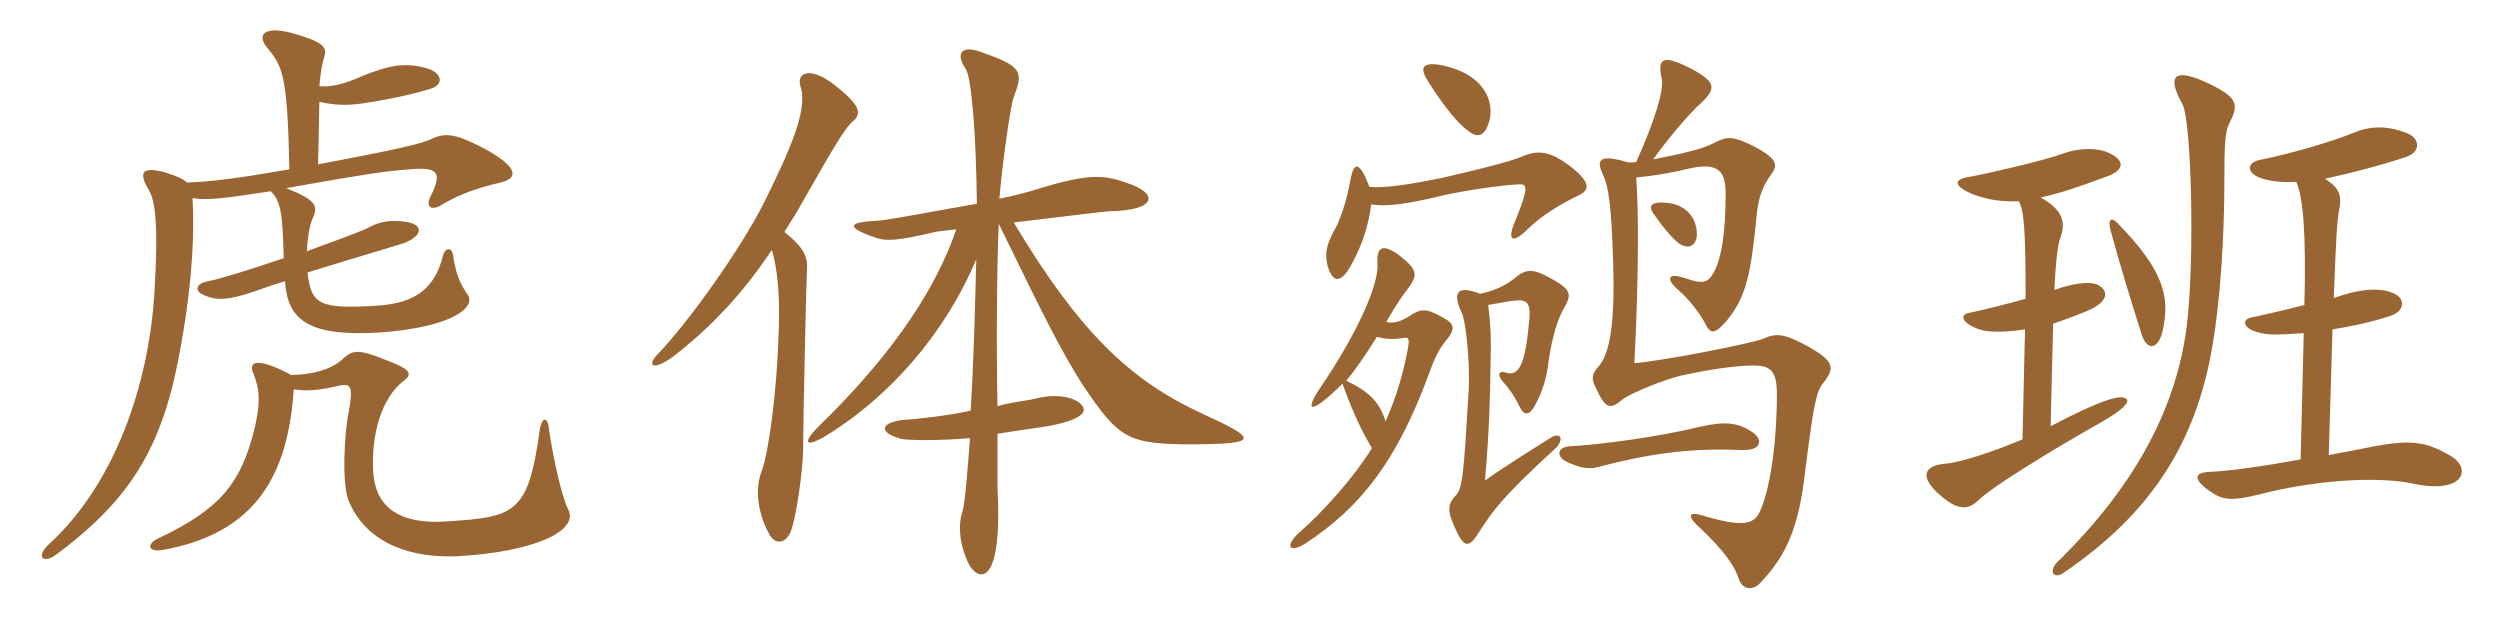<svg xmlns="http://www.w3.org/2000/svg" xmlns:xlink="http://www.w3.org/1999/xlink" width="600" height="150"><path fill="#996633" padding="10" d="M120.15 43.80C123.90 42.90 124.95 40.65 117.15 36.15C109.35 31.95 106.95 31.80 103.65 33.30C101.10 34.50 96.15 35.70 76.35 39.45L76.65 24.45C80.10 25.20 82.80 25.35 86.40 24.90C90.90 24.30 98.70 22.80 103.35 21.30C106.65 20.25 105.90 17.70 103.20 16.65C97.80 14.85 93.75 15.45 86.85 18.30C82.05 20.40 79.50 20.85 76.65 20.70C76.95 16.95 77.40 15.15 77.70 14.10C78.45 11.70 78.45 10.50 71.70 8.40C63.15 5.70 61.50 8.40 64.20 11.55C67.80 15.90 69 18 69.45 40.65C57.30 42.75 50.40 43.65 44.85 43.80C43.95 42.90 42.45 42.30 39.75 41.40C34.05 39.90 33.15 41.25 35.70 45.60C37.20 48 38.10 53.70 37.05 70.35C35.70 92.25 27.60 116.25 11.55 130.80C8.70 133.50 10.20 135.45 13.35 133.20C32.40 119.10 39.45 106.05 43.50 82.50C46.35 66.45 46.65 55.05 46.20 47.55C49.95 48.15 54.15 47.55 64.95 45.90C67.50 48.30 67.80 51.45 68.10 61.95C60.30 64.65 52.35 67.05 49.95 67.50C47.25 67.95 46.50 69.60 48.60 70.65C51.90 72.30 54.90 72 60.75 70.05C62.55 69.45 65.25 68.40 68.40 67.50C69 76.80 73.95 80.85 91.20 79.80C109.50 78.45 114.30 73.35 112.20 70.65C110.10 67.65 109.35 65.25 108.75 61.35C108.45 59.10 106.80 59.55 106.35 61.20C104.40 69.30 99.60 72.75 90.60 73.35C76.50 74.25 74.70 73.05 73.80 65.40C81.90 62.85 91.20 60.15 96 58.65C101.10 57.15 102.30 54 97.50 53.25C94.50 52.80 91.50 52.80 87.90 54.90C86.25 55.65 80.25 57.90 73.65 60.30C73.80 57.15 74.25 54.30 75 52.50C76.35 49.50 76.20 48.15 68.70 45.15C88.20 41.70 92.10 41.10 98.25 40.65C104.85 40.05 106.35 41.10 103.35 47.10C102 49.80 103.65 50.70 106.20 49.05C109.95 46.80 114.30 45.15 120.15 43.80ZM136.35 122.25C134.85 119.25 132.75 110.10 131.70 102.60C131.40 99.90 129.90 99.90 129.45 103.80C126.75 123.15 123.45 124.05 107.85 125.10C94.80 126.15 90 120.90 89.55 113.10C89.10 103.95 91.65 95.55 96.75 91.50C99.15 89.70 98.70 88.65 92.25 86.25C86.25 83.85 84.75 84 82.65 85.80C80.10 88.35 75.90 89.85 69.90 90C60.90 85.20 59.55 87.15 60.90 89.85C62.40 93.60 62.55 97.05 60.90 103.65C57.75 115.50 53.40 121.95 38.10 129.15C35.10 130.50 35.40 132.60 39 132C61.80 127.95 69.15 113.55 70.50 93.45C73.35 93.90 76.50 93.75 81.45 92.55C84.30 91.95 84.75 92.85 83.70 98.85C82.65 103.65 81.90 116.70 83.85 120.60C88.35 130.80 99.15 133.95 109.80 133.50C128.40 132.45 139.05 127.35 136.35 122.25ZM204.90 28.95C206.70 27.30 206.55 25.35 200.85 20.85C194.55 15.60 190.95 17.40 192.15 20.85C193.95 26.40 189.45 36.30 183.45 48.45C177.75 59.85 165.15 77.40 157.95 84.90C155.10 87.75 156.60 89.10 161.25 85.80C170.25 78.90 177.90 70.95 185.25 60C186.60 64.65 187.20 70.65 186.90 79.35C186.45 94.35 184.50 108.30 182.85 112.95C181.20 117 181.65 122.85 184.65 128.25C185.85 130.50 188.10 130.65 189.45 128.25C190.95 125.85 192.75 112.50 192.75 107.85C192.75 101.55 193.50 67.50 193.65 65.40C193.95 61.65 193.20 59.70 188.25 55.65C189.60 53.55 191.10 51.15 192.45 48.75C200.55 34.50 202.95 30.45 204.90 28.95ZM288.60 99.30C271.35 91.35 259.20 79.95 243.30 53.40C253.35 52.20 264.30 50.85 266.10 50.70C277.80 50.55 278.25 46.35 270.15 43.80C264.75 41.85 260.85 41.85 250.20 45C247.95 45.75 244.20 46.80 239.85 47.70C240.45 40.05 242.55 25.05 243.30 23.25C245.70 17.10 245.25 15.90 235.35 12.45C230.85 10.80 229.20 12.75 231.75 16.50C233.25 18.60 234.30 33.60 234.45 48.90C224.85 50.55 214.20 52.65 210.90 52.95C203.25 53.25 202.80 54.60 210.45 57.15C212.85 57.90 215.70 57.75 224.55 55.65C225 55.50 227.10 55.35 229.50 55.05C223.80 71.85 211.20 88.05 196.50 102.30C192.30 106.50 193.20 107.85 199.50 103.80C213.30 94.95 226.50 80.70 234.30 62.25C234 73.95 233.70 86.70 232.95 98.55C227.70 99.75 219.60 100.65 216.45 100.80C211.20 101.55 210.90 103.80 216.15 105.30C217.80 105.75 226.05 105.75 232.80 105.15C232.20 113.10 231.60 120.75 231 122.70C229.50 127.20 231 132.75 232.80 135.90C235.65 140.10 240.60 139.05 239.40 117.15C239.40 116.85 239.40 110.70 239.40 104.10C243 103.50 249.60 102.60 251.40 102.30C261 100.50 261.30 98.25 258.75 96.45C256.80 95.10 252.75 94.50 248.40 95.70C246.60 96.15 242.10 96.60 239.40 97.50C239.10 82.65 239.25 64.20 239.70 53.70C250.95 76.80 254.55 84 259.95 92.55C268.65 105.30 270.45 106.65 286.65 106.65C302.10 106.50 302.10 105.45 288.60 99.30ZM357.15 73.20C359.85 72.75 361.95 72.30 363.45 72.15C366.45 71.85 367.65 72.45 366.90 78C366 87.75 364.35 90.45 361.35 89.40C360 88.95 359.10 89.70 360.60 91.50C362.55 93.60 363.90 95.85 364.80 97.80C365.70 99.60 366.90 99.75 368.10 97.80C370.05 94.50 371.25 90.75 371.70 86.40C372.60 80.55 373.80 76.65 375.45 73.80C377.25 70.50 377.25 69.45 371.25 66.30C367.80 64.50 366.15 64.65 363.90 66.45C361.80 68.25 358.95 69.75 355.20 70.50C349.80 68.40 348.45 70.05 350.85 75.15C351.75 76.95 352.80 86.40 352.50 93.30C351.30 113.85 351 117.30 349.35 118.95C347.40 121.05 347.25 122.55 349.35 127.05C351.45 131.70 352.65 131.55 355.20 127.35C358.20 122.70 360.60 119.25 373.05 107.85C375.45 105.75 374.85 103.35 372 105.15C367.80 107.85 360.45 112.35 356.40 115.35C357.45 102.75 357.60 96.60 357.75 86.10C357.90 81.75 357.75 77.40 357.15 73.20ZM332.70 77.25C335.55 72.30 336.75 70.80 338.10 69C340.20 66 340.20 64.80 336.30 61.65C331.65 58.05 330.30 59.40 330.60 63.45C330.90 67.95 326.25 79.20 317.10 92.70C312.90 98.85 314.25 99.90 322.20 92.10C324.60 98.85 326.85 103.50 329.25 107.55C325.35 114 317.85 122.55 312 127.65C308.25 130.95 309.30 132.90 313.20 130.50C327 121.50 335.40 110.10 342.90 89.85C344.10 86.40 345.30 83.85 346.80 82.05C349.50 78.75 349.35 77.70 345.45 75.75C342.15 73.95 340.80 74.10 337.95 76.05C336 77.25 334.20 77.70 332.70 77.25ZM332.55 101.10C331.05 96.60 328.95 94.20 323.10 91.35C325.20 88.95 327.90 84.90 330.45 80.85C332.70 81.45 334.80 81.45 336.60 81.15C338.10 80.85 338.40 81.15 337.80 84.15C336.60 90.30 335.10 95.25 332.55 101.10ZM329.10 49.05C332.55 49.65 337.50 49.05 346.80 46.80C350.70 45.90 360.15 44.40 364.50 44.25C366.60 44.10 366.90 45 363.75 52.80C361.65 57.45 362.70 58.95 366.75 54.90C370.20 51.60 374.10 49.20 378.75 46.95C381.75 45.60 381.75 43.65 376.65 39.75C372 36.30 369.15 35.85 365.10 37.65C361.95 38.85 356.85 40.20 346.50 42.60C337.20 44.55 331.80 45.15 328.65 44.85C326.25 38.40 324.90 39 324.15 42.90C323.25 48.15 321.60 53.10 319.95 55.80C318.15 59.25 318 61.20 318.60 63.75C319.80 67.80 321.75 68.40 324.45 63.30C326.85 58.95 328.50 54 329.10 49.05ZM392.70 38.85C392.10 39 391.50 39 390.90 39C383.85 36.90 382.95 38.25 384.75 42C386.10 45 386.70 49.35 387.15 62.55C387.60 76.80 386.55 84.60 383.70 87.90C382.05 89.70 381.75 90.75 383.10 93.30C385.35 98.25 386.55 98.25 389.25 96C391.20 94.35 400.50 90.60 404.85 89.85C412.65 88.20 418.65 87.60 421.65 87.75C425.10 87.90 426.45 89.40 426.45 94.50C426.45 107.10 424.65 117.90 422.40 122.70C420.90 126.15 417.75 126.45 408.15 123.60C405.75 122.85 404.85 123.60 407.10 125.85C414.45 132.60 416.55 136.50 417.30 138.90C418.20 141.75 420.90 141.75 422.55 139.80C428.70 133.35 431.70 126.60 433.20 113.40C435.30 96.75 435.90 94.05 437.55 91.95C440.40 88.35 440.25 86.85 434.40 83.40C428.40 80.10 426.45 79.80 423.15 81.30C420.75 82.35 398.70 86.70 392.25 87.15C393.30 66.75 393.30 50.70 392.70 42.60C397.35 42.15 401.55 41.40 405.15 40.50C412.35 38.85 414.15 40.95 414.15 46.50C414.15 55.50 413.25 61.35 411.60 64.80C409.95 67.95 409.05 68.40 403.95 66.60C400.50 65.55 399.75 66.75 402.45 69.30C405.30 71.70 407.70 74.85 409.20 77.55C410.40 80.10 411.45 80.40 414.30 77.10C419.25 71.25 420.30 65.10 421.65 51.15C422.10 46.95 423.30 44.25 425.10 41.85C426.75 39.60 426.60 38.10 420.90 35.10C416.10 32.70 414.60 32.70 411.90 34.05C408.90 35.70 404.40 36.75 396.75 38.25C400.95 32.40 405.30 27.60 407.25 25.65C412.20 21.30 412.05 19.80 405.90 16.50C399.15 13.05 397.65 13.80 398.85 19.05C399.30 21.60 397.35 28.50 392.70 38.85ZM420.90 103.95C417.15 101.25 413.85 101.10 407.85 102.45C398.85 104.70 383.70 106.80 376.80 107.10C374.10 107.25 373.20 109.20 375.75 110.70C379.50 112.50 381.45 112.65 383.70 112.05C397.35 108.45 406.95 107.55 418.20 108C422.55 108.15 423.15 105.75 420.90 103.95ZM407.25 56.25C407.25 52.35 404.70 48.60 398.70 48.60C396.15 48.60 395.70 49.65 396.75 51.15C399.30 54.75 401.10 57 403.05 58.50C405.60 60.15 407.25 58.50 407.25 56.25ZM357.60 28.35C358.50 23.10 355.05 17.40 345.75 15.60C341.10 14.85 340.65 16.35 342.90 19.80C346.80 25.95 350.25 30 352.50 31.50C354.90 33.45 356.70 32.40 357.60 28.35ZM588.30 109.50C582.45 106.05 579 105.45 569.85 107.10C567 107.70 563.10 108.45 558.90 109.20L559.80 79.05C566.25 78 570.30 76.95 573.90 75.75C577.20 74.55 577.35 71.55 574.35 70.35C571.65 69.15 567 69 560.10 71.55C560.70 56.40 560.85 53.25 561.45 50.10C562.05 46.65 561.30 45 558 42.90C563.70 41.70 572.25 39.45 577.50 37.65C581.10 36.45 580.80 33.15 577.65 31.95C573.15 30.15 569.10 30.15 565.05 31.80C559.50 34.05 549.75 36.90 542.25 38.40C538.80 39.15 539.10 42.15 544.20 43.20C546.15 43.65 548.40 43.80 551.10 43.65C552.75 47.25 553.50 56.10 553.05 73.20C547.80 74.55 542.55 75.75 540.30 76.20C537.90 76.65 538.20 79.05 542.70 79.95C544.65 80.40 546.45 80.40 552.90 79.95L552.15 110.25C543.30 111.90 534.60 113.10 530.25 113.25C526.65 113.40 526.05 115.05 530.85 118.20C533.55 120 535.65 120.30 542.25 118.65C555 115.35 570.30 114.15 579.30 116.10C591.30 118.65 593.25 112.50 588.30 109.50ZM535.05 29.55C537.45 24.90 537.15 23.25 528.90 19.50C522 16.50 519.90 18 523.80 25.05C525.90 28.80 526.80 61.65 524.85 78C522.45 97.65 512.55 116.55 493.80 134.85C491.55 137.10 492.90 139.05 495.15 137.55C516.60 123 527.10 105.90 531 82.95C532.80 72.45 533.85 57.45 533.85 43.35C533.85 34.80 534 31.50 535.05 29.55ZM510.45 95.85C509.25 94.35 503.85 96.15 492.15 102.30L492.75 77.70C495.75 76.65 498.75 75.60 501.75 74.25C505.80 72.30 506.25 69.90 503.55 68.40C501.45 67.35 497.10 68.10 493.05 69.60C493.35 63 493.80 59.10 494.40 57.30C495.90 53.40 495.15 50.40 489.75 47.40C494.40 46.35 497.70 45.30 505.80 42.30C509.55 40.95 510.15 38.70 506.55 36.90C503.40 35.25 498.60 35.55 495 36.90C490.50 38.55 476.85 41.70 472.65 42.45C468.60 43.05 468.90 44.70 473.55 46.65C477.15 48 480.60 48.45 484.50 48.30C485.70 50.40 486.15 54.30 486.15 71.70C481.95 72.90 477.15 74.10 472.35 75.15C470.40 75.60 470.70 77.55 475.05 79.05C477.15 79.80 481.20 79.80 486 79.05L485.40 105.45C477.90 108.60 470.40 111 466.80 111.30C461.55 111.75 460.65 114.60 465.75 118.95C470.25 122.85 472.65 122.25 475.05 119.85C477.60 117.30 490.35 109.20 504.45 101.25C509.40 98.40 511.05 96.60 510.45 95.85ZM519.15 78.90C520.65 71.40 519.60 65.10 508.05 53.40C506.70 52.05 505.80 52.65 506.55 55.35C509.25 65.10 511.05 70.95 514.05 80.40C515.25 84.15 518.10 84.15 519.15 78.90Z"/></svg>